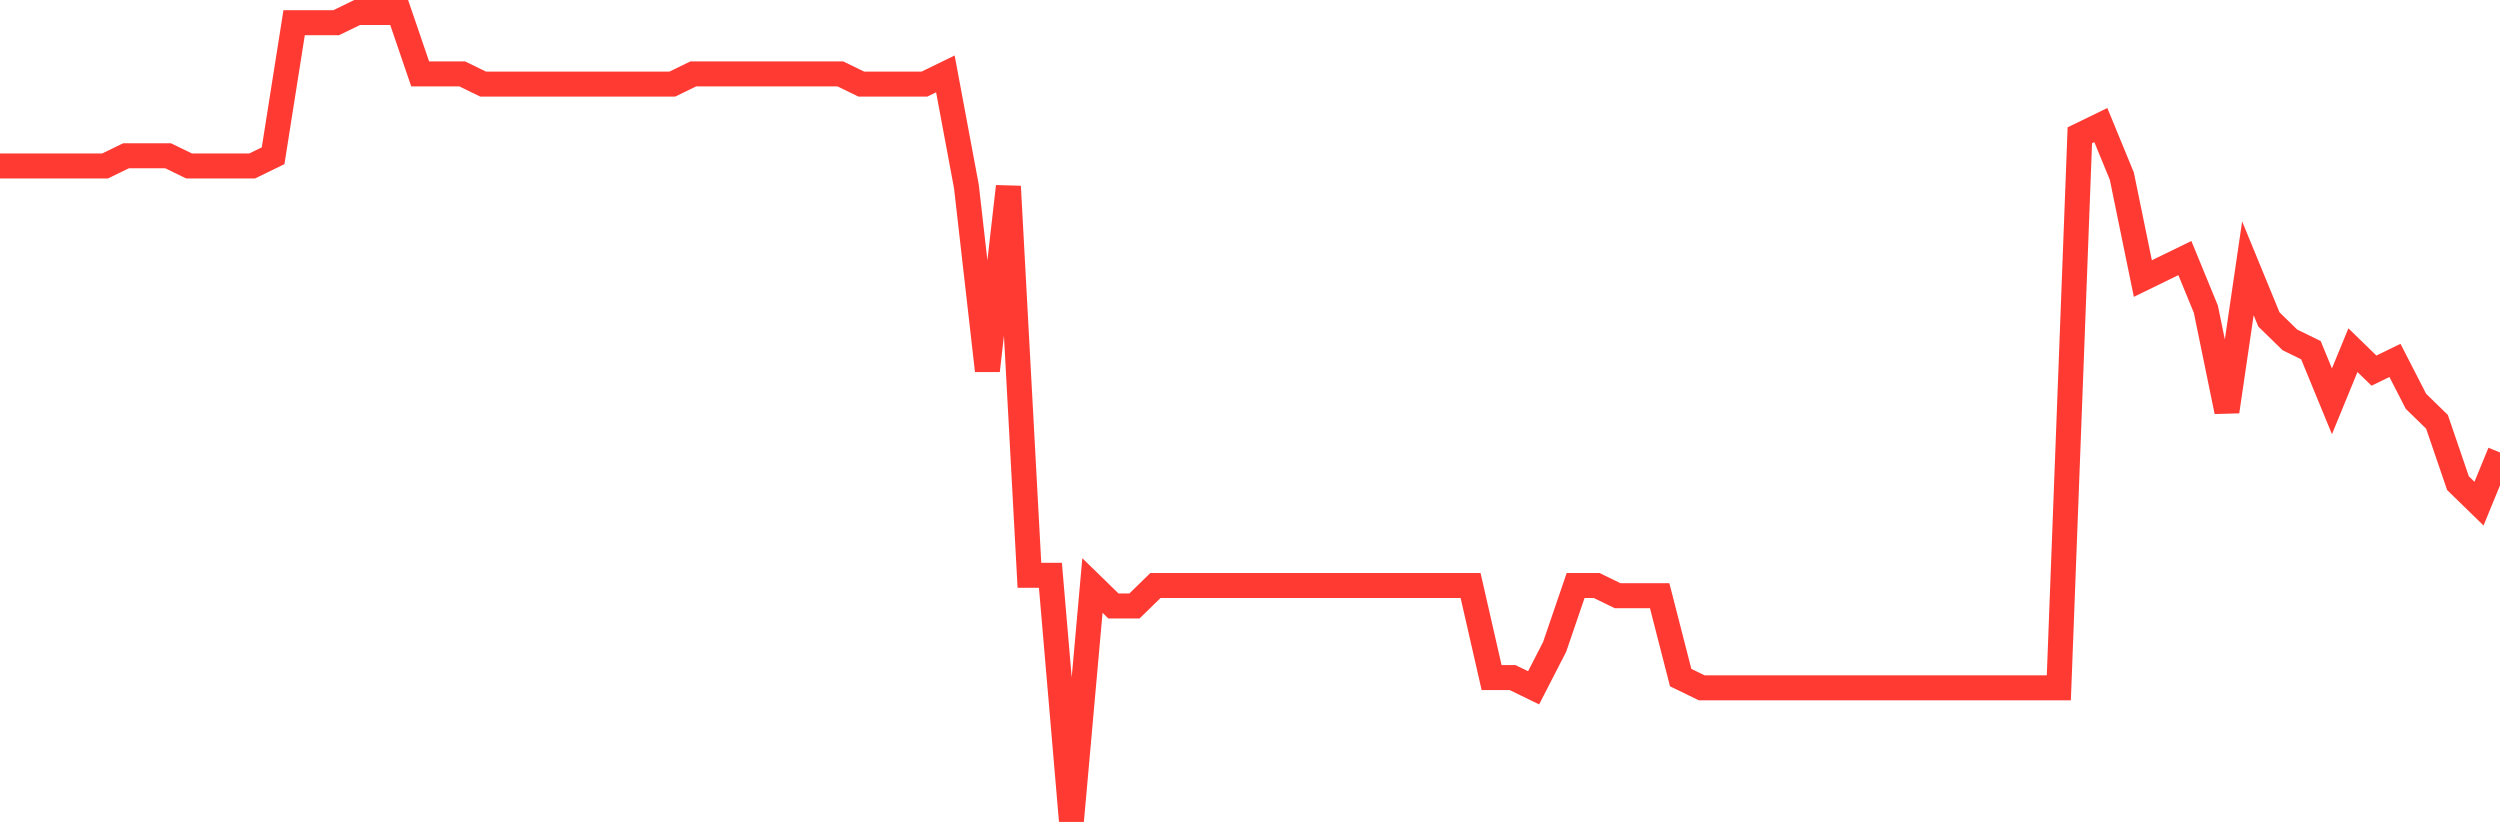 <svg
  xmlns="http://www.w3.org/2000/svg"
  xmlns:xlink="http://www.w3.org/1999/xlink"
  width="120"
  height="40"
  viewBox="0 0 120 40"
  preserveAspectRatio="none"
>
  <polyline
    points="0,7.967 1.008,7.967 2.017,7.967 3.025,7.967 4.034,7.967 5.042,7.967 6.05,7.476 7.059,7.476 8.067,7.476 9.076,7.967 10.084,7.967 11.092,7.967 12.101,7.967 13.109,7.476 14.118,1.091 15.126,1.091 16.134,1.091 17.143,0.6 18.151,0.6 19.16,0.6 20.168,3.547 21.176,3.547 22.185,3.547 23.193,4.038 24.202,4.038 25.21,4.038 26.218,4.038 27.227,4.038 28.235,4.038 29.244,4.038 30.252,4.038 31.261,4.038 32.269,4.038 33.277,3.547 34.286,3.547 35.294,3.547 36.303,3.547 37.311,3.547 38.319,3.547 39.328,3.547 40.336,3.547 41.345,4.038 42.353,4.038 43.361,4.038 44.37,4.038 45.378,3.547 46.387,8.949 47.395,17.79 48.403,8.949 49.412,27.613 50.42,27.613 51.429,39.4 52.437,28.104 53.445,29.086 54.454,29.086 55.462,28.104 56.471,28.104 57.479,28.104 58.487,28.104 59.496,28.104 60.504,28.104 61.513,28.104 62.521,28.104 63.529,28.104 64.538,28.104 65.546,28.104 66.555,28.104 67.563,28.104 68.571,28.104 69.58,28.104 70.588,28.104 71.597,32.524 72.605,32.524 73.613,33.015 74.622,31.051 75.63,28.104 76.639,28.104 77.647,28.595 78.655,28.595 79.664,28.595 80.672,32.524 81.681,33.015 82.689,33.015 83.697,33.015 84.706,33.015 85.714,33.015 86.723,33.015 87.731,33.015 88.739,33.015 89.748,33.015 90.756,33.015 91.765,33.015 92.773,33.015 93.782,33.015 94.79,33.015 95.798,33.015 96.807,33.015 97.815,33.015 98.824,33.015 99.832,6.494 100.84,6.003 101.849,8.458 102.857,13.37 103.866,12.878 104.874,12.387 105.882,14.843 106.891,19.754 107.899,12.878 108.908,15.334 109.916,16.316 110.924,16.808 111.933,19.263 112.941,16.808 113.95,17.79 114.958,17.299 115.966,19.263 116.975,20.246 117.983,23.192 118.992,24.175 120,21.719"
    fill="none"
    stroke="#ff3a33"
    stroke-width="1.2"
  >
  </polyline>
</svg>